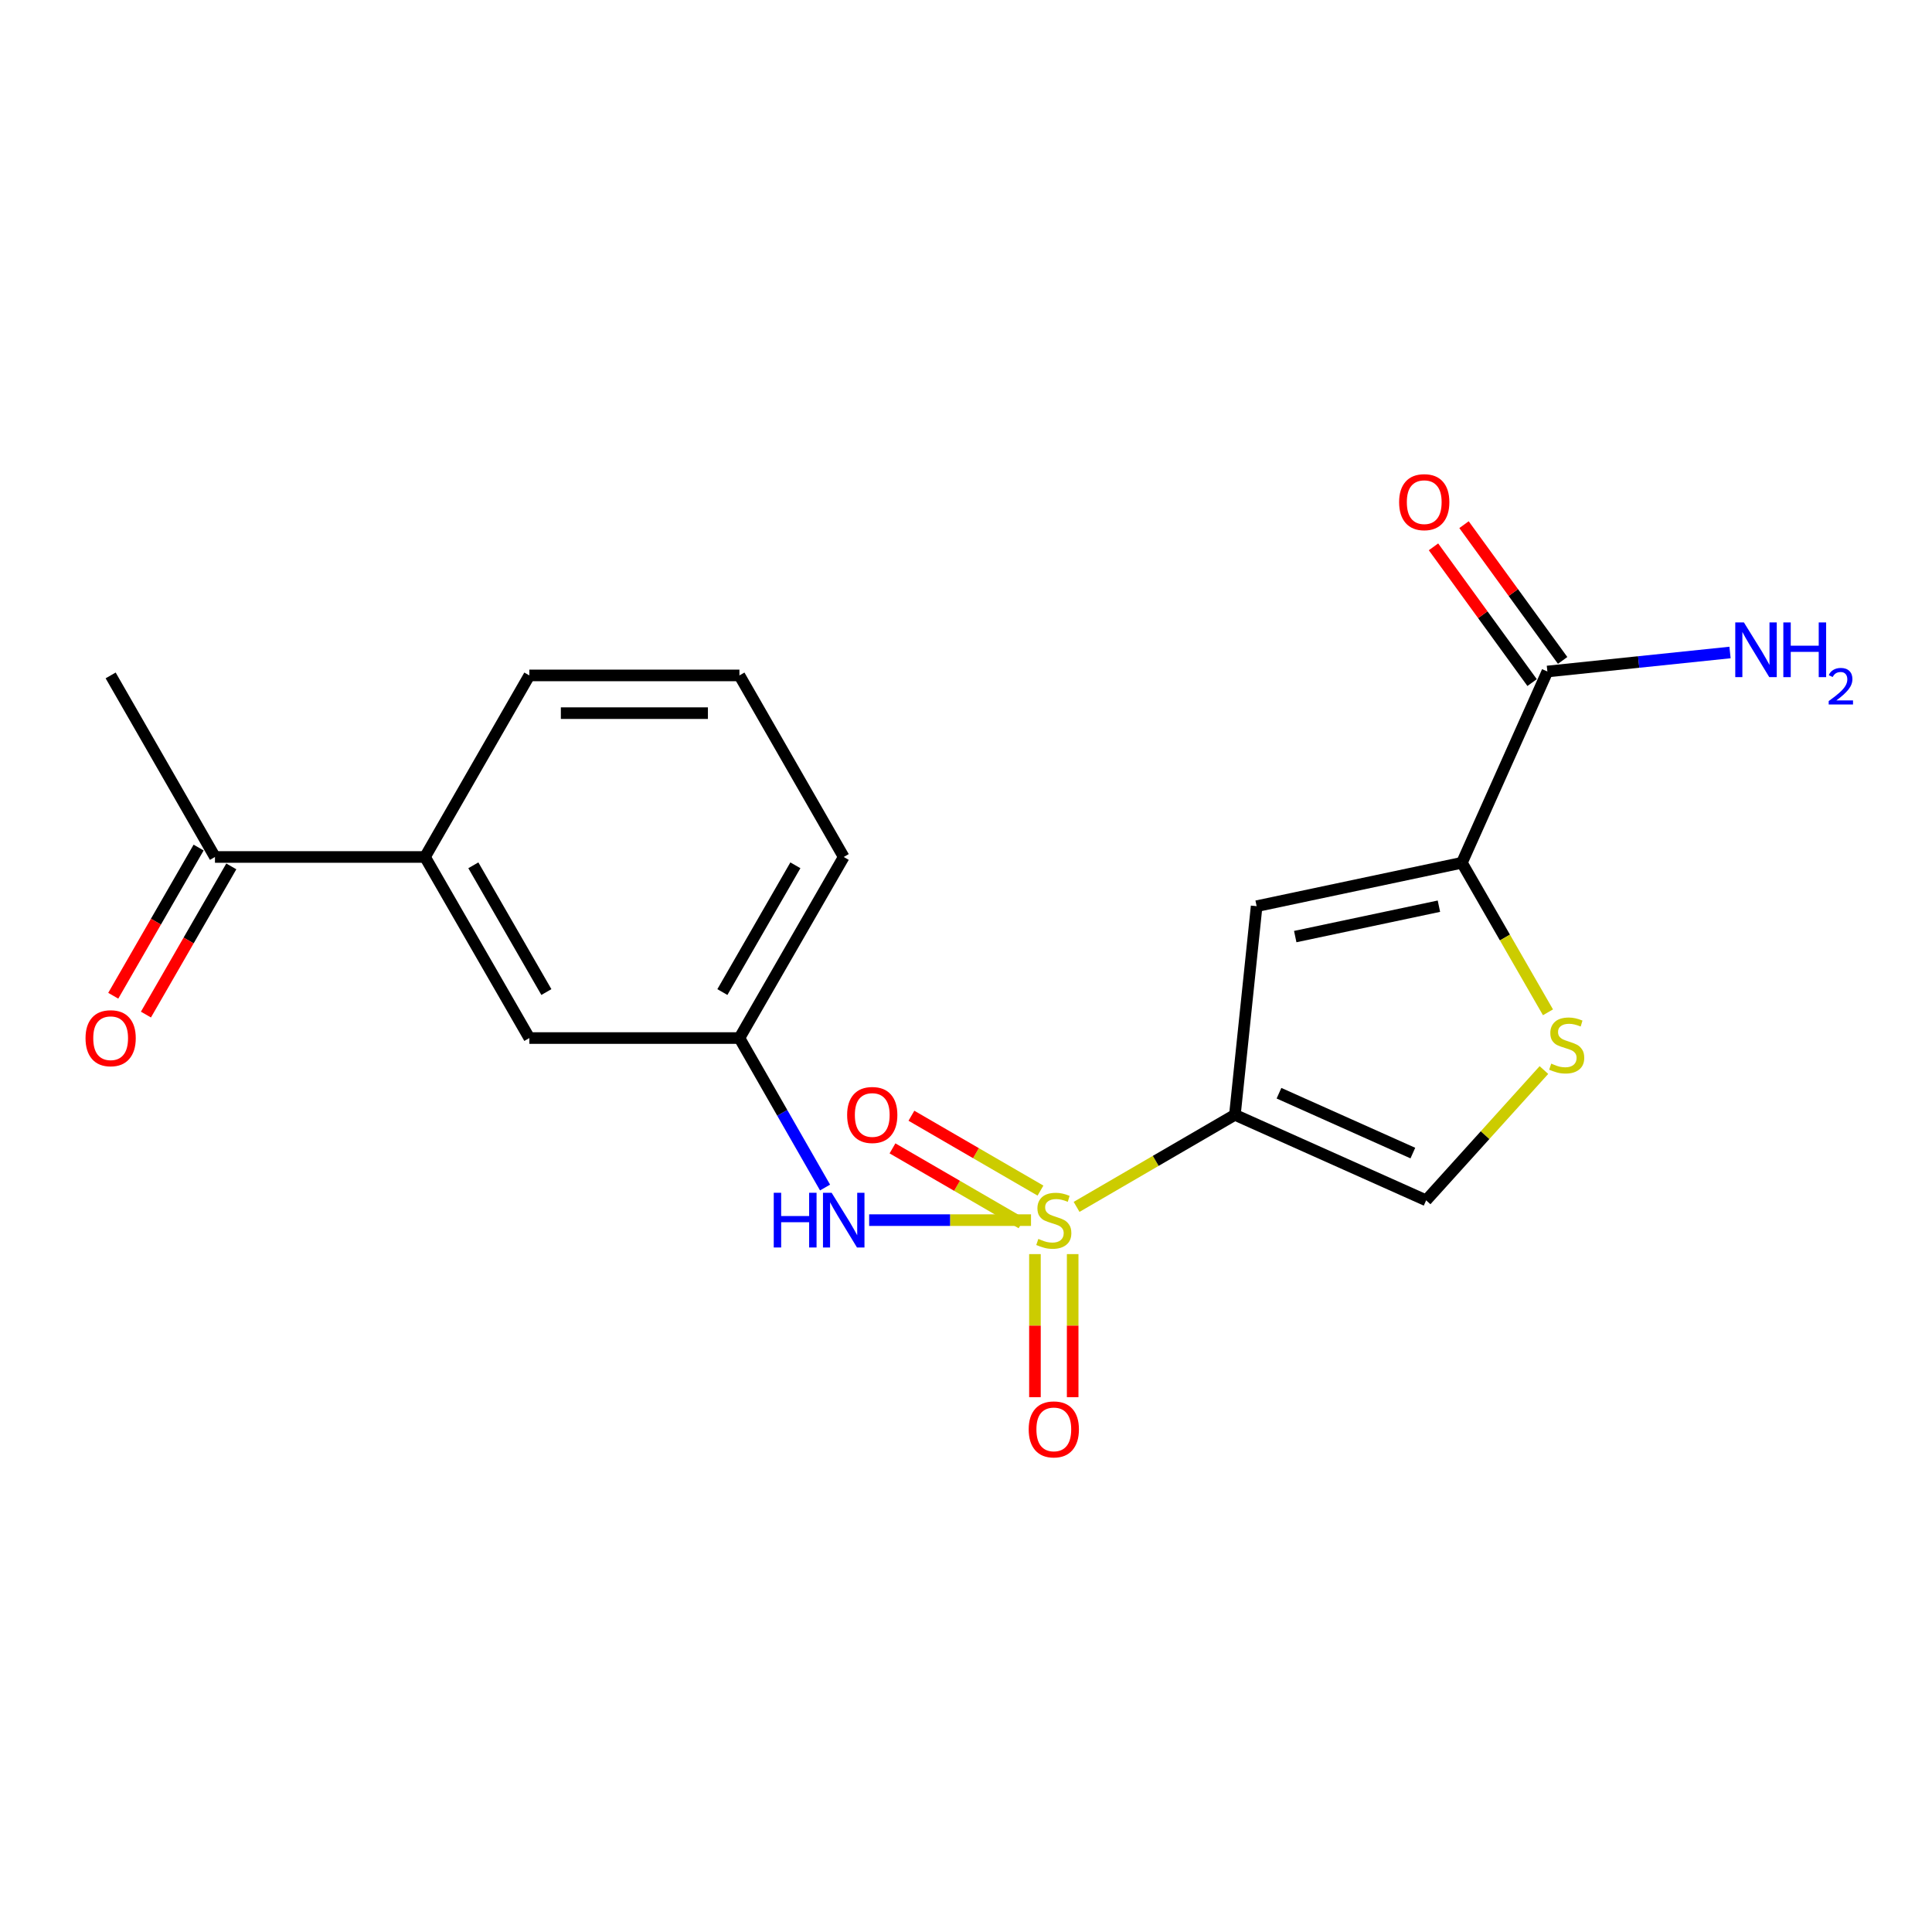 <?xml version='1.0' encoding='iso-8859-1'?>
<svg version='1.1' baseProfile='full'
              xmlns='http://www.w3.org/2000/svg'
                      xmlns:rdkit='http://www.rdkit.org/xml'
                      xmlns:xlink='http://www.w3.org/1999/xlink'
                  xml:space='preserve'
width='1000px' height='1000px' viewBox='0 0 1000 1000'>
<!-- END OF HEADER -->
<rect style='opacity:1.0;fill:#FFFFFF;stroke:none' width='1000' height='1000' x='0' y='0'> </rect>
<path class='bond-0' d='M 557.239,624.682 L 598.211,600.858' style='fill:none;fill-rule:evenodd;stroke:#CCCC00;stroke-width:6px;stroke-linecap:butt;stroke-linejoin:miter;stroke-opacity:1' />
<path class='bond-0' d='M 598.211,600.858 L 639.183,577.033' style='fill:none;fill-rule:evenodd;stroke:#000000;stroke-width:6px;stroke-linecap:butt;stroke-linejoin:miter;stroke-opacity:1' />
<path class='bond-5' d='M 533.65,631.538 L 491.762,631.538' style='fill:none;fill-rule:evenodd;stroke:#CCCC00;stroke-width:6px;stroke-linecap:butt;stroke-linejoin:miter;stroke-opacity:1' />
<path class='bond-5' d='M 491.762,631.538 L 449.874,631.538' style='fill:none;fill-rule:evenodd;stroke:#0000FF;stroke-width:6px;stroke-linecap:butt;stroke-linejoin:miter;stroke-opacity:1' />
<path class='bond-7' d='M 538.551,616.25 L 505.15,596.878' style='fill:none;fill-rule:evenodd;stroke:#CCCC00;stroke-width:6px;stroke-linecap:butt;stroke-linejoin:miter;stroke-opacity:1' />
<path class='bond-7' d='M 505.15,596.878 L 471.749,577.505' style='fill:none;fill-rule:evenodd;stroke:#FF0000;stroke-width:6px;stroke-linecap:butt;stroke-linejoin:miter;stroke-opacity:1' />
<path class='bond-7' d='M 528.754,633.143 L 495.353,613.77' style='fill:none;fill-rule:evenodd;stroke:#CCCC00;stroke-width:6px;stroke-linecap:butt;stroke-linejoin:miter;stroke-opacity:1' />
<path class='bond-7' d='M 495.353,613.77 L 461.952,594.397' style='fill:none;fill-rule:evenodd;stroke:#FF0000;stroke-width:6px;stroke-linecap:butt;stroke-linejoin:miter;stroke-opacity:1' />
<path class='bond-8' d='M 535.685,649.124 L 535.685,686.152' style='fill:none;fill-rule:evenodd;stroke:#CCCC00;stroke-width:6px;stroke-linecap:butt;stroke-linejoin:miter;stroke-opacity:1' />
<path class='bond-8' d='M 535.685,686.152 L 535.685,723.181' style='fill:none;fill-rule:evenodd;stroke:#FF0000;stroke-width:6px;stroke-linecap:butt;stroke-linejoin:miter;stroke-opacity:1' />
<path class='bond-8' d='M 555.213,649.124 L 555.213,686.152' style='fill:none;fill-rule:evenodd;stroke:#CCCC00;stroke-width:6px;stroke-linecap:butt;stroke-linejoin:miter;stroke-opacity:1' />
<path class='bond-8' d='M 555.213,686.152 L 555.213,723.181' style='fill:none;fill-rule:evenodd;stroke:#FF0000;stroke-width:6px;stroke-linecap:butt;stroke-linejoin:miter;stroke-opacity:1' />
<path class='bond-1' d='M 639.183,577.033 L 650.433,469.043' style='fill:none;fill-rule:evenodd;stroke:#000000;stroke-width:6px;stroke-linecap:butt;stroke-linejoin:miter;stroke-opacity:1' />
<path class='bond-4' d='M 639.183,577.033 L 738.168,621.297' style='fill:none;fill-rule:evenodd;stroke:#000000;stroke-width:6px;stroke-linecap:butt;stroke-linejoin:miter;stroke-opacity:1' />
<path class='bond-4' d='M 662.002,565.846 L 731.292,596.83' style='fill:none;fill-rule:evenodd;stroke:#000000;stroke-width:6px;stroke-linecap:butt;stroke-linejoin:miter;stroke-opacity:1' />
<path class='bond-2' d='M 650.433,469.043 L 756.677,446.565' style='fill:none;fill-rule:evenodd;stroke:#000000;stroke-width:6px;stroke-linecap:butt;stroke-linejoin:miter;stroke-opacity:1' />
<path class='bond-2' d='M 670.412,484.777 L 744.782,469.041' style='fill:none;fill-rule:evenodd;stroke:#000000;stroke-width:6px;stroke-linecap:butt;stroke-linejoin:miter;stroke-opacity:1' />
<path class='bond-6' d='M 756.677,446.565 L 800.918,347.568' style='fill:none;fill-rule:evenodd;stroke:#000000;stroke-width:6px;stroke-linecap:butt;stroke-linejoin:miter;stroke-opacity:1' />
<path class='bond-20' d='M 756.677,446.565 L 778.953,485.267' style='fill:none;fill-rule:evenodd;stroke:#000000;stroke-width:6px;stroke-linecap:butt;stroke-linejoin:miter;stroke-opacity:1' />
<path class='bond-20' d='M 778.953,485.267 L 801.229,523.97' style='fill:none;fill-rule:evenodd;stroke:#CCCC00;stroke-width:6px;stroke-linecap:butt;stroke-linejoin:miter;stroke-opacity:1' />
<path class='bond-3' d='M 799.129,553.855 L 768.648,587.576' style='fill:none;fill-rule:evenodd;stroke:#CCCC00;stroke-width:6px;stroke-linecap:butt;stroke-linejoin:miter;stroke-opacity:1' />
<path class='bond-3' d='M 768.648,587.576 L 738.168,621.297' style='fill:none;fill-rule:evenodd;stroke:#000000;stroke-width:6px;stroke-linecap:butt;stroke-linejoin:miter;stroke-opacity:1' />
<path class='bond-11' d='M 427.044,614.663 L 404.885,575.978' style='fill:none;fill-rule:evenodd;stroke:#0000FF;stroke-width:6px;stroke-linecap:butt;stroke-linejoin:miter;stroke-opacity:1' />
<path class='bond-11' d='M 404.885,575.978 L 382.726,537.294' style='fill:none;fill-rule:evenodd;stroke:#000000;stroke-width:6px;stroke-linecap:butt;stroke-linejoin:miter;stroke-opacity:1' />
<path class='bond-13' d='M 808.818,341.83 L 783.295,306.698' style='fill:none;fill-rule:evenodd;stroke:#000000;stroke-width:6px;stroke-linecap:butt;stroke-linejoin:miter;stroke-opacity:1' />
<path class='bond-13' d='M 783.295,306.698 L 757.773,271.566' style='fill:none;fill-rule:evenodd;stroke:#FF0000;stroke-width:6px;stroke-linecap:butt;stroke-linejoin:miter;stroke-opacity:1' />
<path class='bond-13' d='M 793.019,353.307 L 767.496,318.175' style='fill:none;fill-rule:evenodd;stroke:#000000;stroke-width:6px;stroke-linecap:butt;stroke-linejoin:miter;stroke-opacity:1' />
<path class='bond-13' d='M 767.496,318.175 L 741.974,283.043' style='fill:none;fill-rule:evenodd;stroke:#FF0000;stroke-width:6px;stroke-linecap:butt;stroke-linejoin:miter;stroke-opacity:1' />
<path class='bond-15' d='M 800.918,347.568 L 848.186,342.649' style='fill:none;fill-rule:evenodd;stroke:#000000;stroke-width:6px;stroke-linecap:butt;stroke-linejoin:miter;stroke-opacity:1' />
<path class='bond-15' d='M 848.186,342.649 L 895.454,337.729' style='fill:none;fill-rule:evenodd;stroke:#0000FF;stroke-width:6px;stroke-linecap:butt;stroke-linejoin:miter;stroke-opacity:1' />
<path class='bond-9' d='M 219.982,443.57 L 273.987,537.294' style='fill:none;fill-rule:evenodd;stroke:#000000;stroke-width:6px;stroke-linecap:butt;stroke-linejoin:miter;stroke-opacity:1' />
<path class='bond-9' d='M 245.003,447.879 L 282.807,513.486' style='fill:none;fill-rule:evenodd;stroke:#000000;stroke-width:6px;stroke-linecap:butt;stroke-linejoin:miter;stroke-opacity:1' />
<path class='bond-10' d='M 219.982,443.57 L 111.265,443.57' style='fill:none;fill-rule:evenodd;stroke:#000000;stroke-width:6px;stroke-linecap:butt;stroke-linejoin:miter;stroke-opacity:1' />
<path class='bond-21' d='M 219.982,443.57 L 273.987,349.597' style='fill:none;fill-rule:evenodd;stroke:#000000;stroke-width:6px;stroke-linecap:butt;stroke-linejoin:miter;stroke-opacity:1' />
<path class='bond-14' d='M 102.804,438.696 L 80.711,477.046' style='fill:none;fill-rule:evenodd;stroke:#000000;stroke-width:6px;stroke-linecap:butt;stroke-linejoin:miter;stroke-opacity:1' />
<path class='bond-14' d='M 80.711,477.046 L 58.617,515.396' style='fill:none;fill-rule:evenodd;stroke:#FF0000;stroke-width:6px;stroke-linecap:butt;stroke-linejoin:miter;stroke-opacity:1' />
<path class='bond-14' d='M 119.725,448.444 L 97.632,486.794' style='fill:none;fill-rule:evenodd;stroke:#000000;stroke-width:6px;stroke-linecap:butt;stroke-linejoin:miter;stroke-opacity:1' />
<path class='bond-14' d='M 97.632,486.794 L 75.538,525.144' style='fill:none;fill-rule:evenodd;stroke:#FF0000;stroke-width:6px;stroke-linecap:butt;stroke-linejoin:miter;stroke-opacity:1' />
<path class='bond-19' d='M 111.265,443.57 L 57.27,349.597' style='fill:none;fill-rule:evenodd;stroke:#000000;stroke-width:6px;stroke-linecap:butt;stroke-linejoin:miter;stroke-opacity:1' />
<path class='bond-12' d='M 382.726,537.294 L 273.987,537.294' style='fill:none;fill-rule:evenodd;stroke:#000000;stroke-width:6px;stroke-linecap:butt;stroke-linejoin:miter;stroke-opacity:1' />
<path class='bond-18' d='M 382.726,537.294 L 436.71,443.57' style='fill:none;fill-rule:evenodd;stroke:#000000;stroke-width:6px;stroke-linecap:butt;stroke-linejoin:miter;stroke-opacity:1' />
<path class='bond-18' d='M 373.902,513.489 L 411.691,447.882' style='fill:none;fill-rule:evenodd;stroke:#000000;stroke-width:6px;stroke-linecap:butt;stroke-linejoin:miter;stroke-opacity:1' />
<path class='bond-16' d='M 273.987,349.597 L 382.726,349.597' style='fill:none;fill-rule:evenodd;stroke:#000000;stroke-width:6px;stroke-linecap:butt;stroke-linejoin:miter;stroke-opacity:1' />
<path class='bond-16' d='M 290.298,369.125 L 366.415,369.125' style='fill:none;fill-rule:evenodd;stroke:#000000;stroke-width:6px;stroke-linecap:butt;stroke-linejoin:miter;stroke-opacity:1' />
<path class='bond-17' d='M 382.726,349.597 L 436.71,443.57' style='fill:none;fill-rule:evenodd;stroke:#000000;stroke-width:6px;stroke-linecap:butt;stroke-linejoin:miter;stroke-opacity:1' />
<path  class='atom-0' d='M 537.449 641.258
Q 537.769 641.378, 539.089 641.938
Q 540.409 642.498, 541.849 642.858
Q 543.329 643.178, 544.769 643.178
Q 547.449 643.178, 549.009 641.898
Q 550.569 640.578, 550.569 638.298
Q 550.569 636.738, 549.769 635.778
Q 549.009 634.818, 547.809 634.298
Q 546.609 633.778, 544.609 633.178
Q 542.089 632.418, 540.569 631.698
Q 539.089 630.978, 538.009 629.458
Q 536.969 627.938, 536.969 625.378
Q 536.969 621.818, 539.369 619.618
Q 541.809 617.418, 546.609 617.418
Q 549.889 617.418, 553.609 618.978
L 552.689 622.058
Q 549.289 620.658, 546.729 620.658
Q 543.969 620.658, 542.449 621.818
Q 540.929 622.938, 540.969 624.898
Q 540.969 626.418, 541.729 627.338
Q 542.529 628.258, 543.649 628.778
Q 544.809 629.298, 546.729 629.898
Q 549.289 630.698, 550.809 631.498
Q 552.329 632.298, 553.409 633.938
Q 554.529 635.538, 554.529 638.298
Q 554.529 642.218, 551.889 644.338
Q 549.289 646.418, 544.929 646.418
Q 542.409 646.418, 540.489 645.858
Q 538.609 645.338, 536.369 644.418
L 537.449 641.258
' fill='#CCCC00'/>
<path  class='atom-4' d='M 802.921 550.529
Q 803.241 550.649, 804.561 551.209
Q 805.881 551.769, 807.321 552.129
Q 808.801 552.449, 810.241 552.449
Q 812.921 552.449, 814.481 551.169
Q 816.041 549.849, 816.041 547.569
Q 816.041 546.009, 815.241 545.049
Q 814.481 544.089, 813.281 543.569
Q 812.081 543.049, 810.081 542.449
Q 807.561 541.689, 806.041 540.969
Q 804.561 540.249, 803.481 538.729
Q 802.441 537.209, 802.441 534.649
Q 802.441 531.089, 804.841 528.889
Q 807.281 526.689, 812.081 526.689
Q 815.361 526.689, 819.081 528.249
L 818.161 531.329
Q 814.761 529.929, 812.201 529.929
Q 809.441 529.929, 807.921 531.089
Q 806.401 532.209, 806.441 534.169
Q 806.441 535.689, 807.201 536.609
Q 808.001 537.529, 809.121 538.049
Q 810.281 538.569, 812.201 539.169
Q 814.761 539.969, 816.281 540.769
Q 817.801 541.569, 818.881 543.209
Q 820.001 544.809, 820.001 547.569
Q 820.001 551.489, 817.361 553.609
Q 814.761 555.689, 810.401 555.689
Q 807.881 555.689, 805.961 555.129
Q 804.081 554.609, 801.841 553.689
L 802.921 550.529
' fill='#CCCC00'/>
<path  class='atom-6' d='M 400.49 617.378
L 404.33 617.378
L 404.33 629.418
L 418.81 629.418
L 418.81 617.378
L 422.65 617.378
L 422.65 645.698
L 418.81 645.698
L 418.81 632.618
L 404.33 632.618
L 404.33 645.698
L 400.49 645.698
L 400.49 617.378
' fill='#0000FF'/>
<path  class='atom-6' d='M 430.45 617.378
L 439.73 632.378
Q 440.65 633.858, 442.13 636.538
Q 443.61 639.218, 443.69 639.378
L 443.69 617.378
L 447.45 617.378
L 447.45 645.698
L 443.57 645.698
L 433.61 629.298
Q 432.45 627.378, 431.21 625.178
Q 430.01 622.978, 429.65 622.298
L 429.65 645.698
L 425.97 645.698
L 425.97 617.378
L 430.45 617.378
' fill='#0000FF'/>
<path  class='atom-8' d='M 438.475 577.113
Q 438.475 570.313, 441.835 566.513
Q 445.195 562.713, 451.475 562.713
Q 457.755 562.713, 461.115 566.513
Q 464.475 570.313, 464.475 577.113
Q 464.475 583.993, 461.075 587.913
Q 457.675 591.793, 451.475 591.793
Q 445.235 591.793, 441.835 587.913
Q 438.475 584.033, 438.475 577.113
M 451.475 588.593
Q 455.795 588.593, 458.115 585.713
Q 460.475 582.793, 460.475 577.113
Q 460.475 571.553, 458.115 568.753
Q 455.795 565.913, 451.475 565.913
Q 447.155 565.913, 444.795 568.713
Q 442.475 571.513, 442.475 577.113
Q 442.475 582.833, 444.795 585.713
Q 447.155 588.593, 451.475 588.593
' fill='#FF0000'/>
<path  class='atom-9' d='M 532.449 739.847
Q 532.449 733.047, 535.809 729.247
Q 539.169 725.447, 545.449 725.447
Q 551.729 725.447, 555.089 729.247
Q 558.449 733.047, 558.449 739.847
Q 558.449 746.727, 555.049 750.647
Q 551.649 754.527, 545.449 754.527
Q 539.209 754.527, 535.809 750.647
Q 532.449 746.767, 532.449 739.847
M 545.449 751.327
Q 549.769 751.327, 552.089 748.447
Q 554.449 745.527, 554.449 739.847
Q 554.449 734.287, 552.089 731.487
Q 549.769 728.647, 545.449 728.647
Q 541.129 728.647, 538.769 731.447
Q 536.449 734.247, 536.449 739.847
Q 536.449 745.567, 538.769 748.447
Q 541.129 751.327, 545.449 751.327
' fill='#FF0000'/>
<path  class='atom-14' d='M 724.181 259.913
Q 724.181 253.113, 727.541 249.313
Q 730.901 245.513, 737.181 245.513
Q 743.461 245.513, 746.821 249.313
Q 750.181 253.113, 750.181 259.913
Q 750.181 266.793, 746.781 270.713
Q 743.381 274.593, 737.181 274.593
Q 730.941 274.593, 727.541 270.713
Q 724.181 266.833, 724.181 259.913
M 737.181 271.393
Q 741.501 271.393, 743.821 268.513
Q 746.181 265.593, 746.181 259.913
Q 746.181 254.353, 743.821 251.553
Q 741.501 248.713, 737.181 248.713
Q 732.861 248.713, 730.501 251.513
Q 728.181 254.313, 728.181 259.913
Q 728.181 265.633, 730.501 268.513
Q 732.861 271.393, 737.181 271.393
' fill='#FF0000'/>
<path  class='atom-15' d='M 44.27 537.374
Q 44.27 530.574, 47.63 526.774
Q 50.99 522.974, 57.27 522.974
Q 63.55 522.974, 66.91 526.774
Q 70.27 530.574, 70.27 537.374
Q 70.27 544.254, 66.87 548.174
Q 63.47 552.054, 57.27 552.054
Q 51.03 552.054, 47.63 548.174
Q 44.27 544.294, 44.27 537.374
M 57.27 548.854
Q 61.59 548.854, 63.91 545.974
Q 66.27 543.054, 66.27 537.374
Q 66.27 531.814, 63.91 529.014
Q 61.59 526.174, 57.27 526.174
Q 52.95 526.174, 50.59 528.974
Q 48.27 531.774, 48.27 537.374
Q 48.27 543.094, 50.59 545.974
Q 52.95 548.854, 57.27 548.854
' fill='#FF0000'/>
<path  class='atom-16' d='M 902.648 322.169
L 911.928 337.169
Q 912.848 338.649, 914.328 341.329
Q 915.808 344.009, 915.888 344.169
L 915.888 322.169
L 919.648 322.169
L 919.648 350.489
L 915.768 350.489
L 905.808 334.089
Q 904.648 332.169, 903.408 329.969
Q 902.208 327.769, 901.848 327.089
L 901.848 350.489
L 898.168 350.489
L 898.168 322.169
L 902.648 322.169
' fill='#0000FF'/>
<path  class='atom-16' d='M 923.048 322.169
L 926.888 322.169
L 926.888 334.209
L 941.368 334.209
L 941.368 322.169
L 945.208 322.169
L 945.208 350.489
L 941.368 350.489
L 941.368 337.409
L 926.888 337.409
L 926.888 350.489
L 923.048 350.489
L 923.048 322.169
' fill='#0000FF'/>
<path  class='atom-16' d='M 946.581 349.495
Q 947.267 347.726, 948.904 346.75
Q 950.541 345.746, 952.811 345.746
Q 955.636 345.746, 957.22 347.278
Q 958.804 348.809, 958.804 351.528
Q 958.804 354.3, 956.745 356.887
Q 954.712 359.474, 950.488 362.537
L 959.121 362.537
L 959.121 364.649
L 946.528 364.649
L 946.528 362.88
Q 950.013 360.398, 952.072 358.55
Q 954.158 356.702, 955.161 355.039
Q 956.164 353.376, 956.164 351.66
Q 956.164 349.865, 955.267 348.862
Q 954.369 347.858, 952.811 347.858
Q 951.307 347.858, 950.303 348.466
Q 949.3 349.073, 948.587 350.419
L 946.581 349.495
' fill='#0000FF'/>
</svg>
